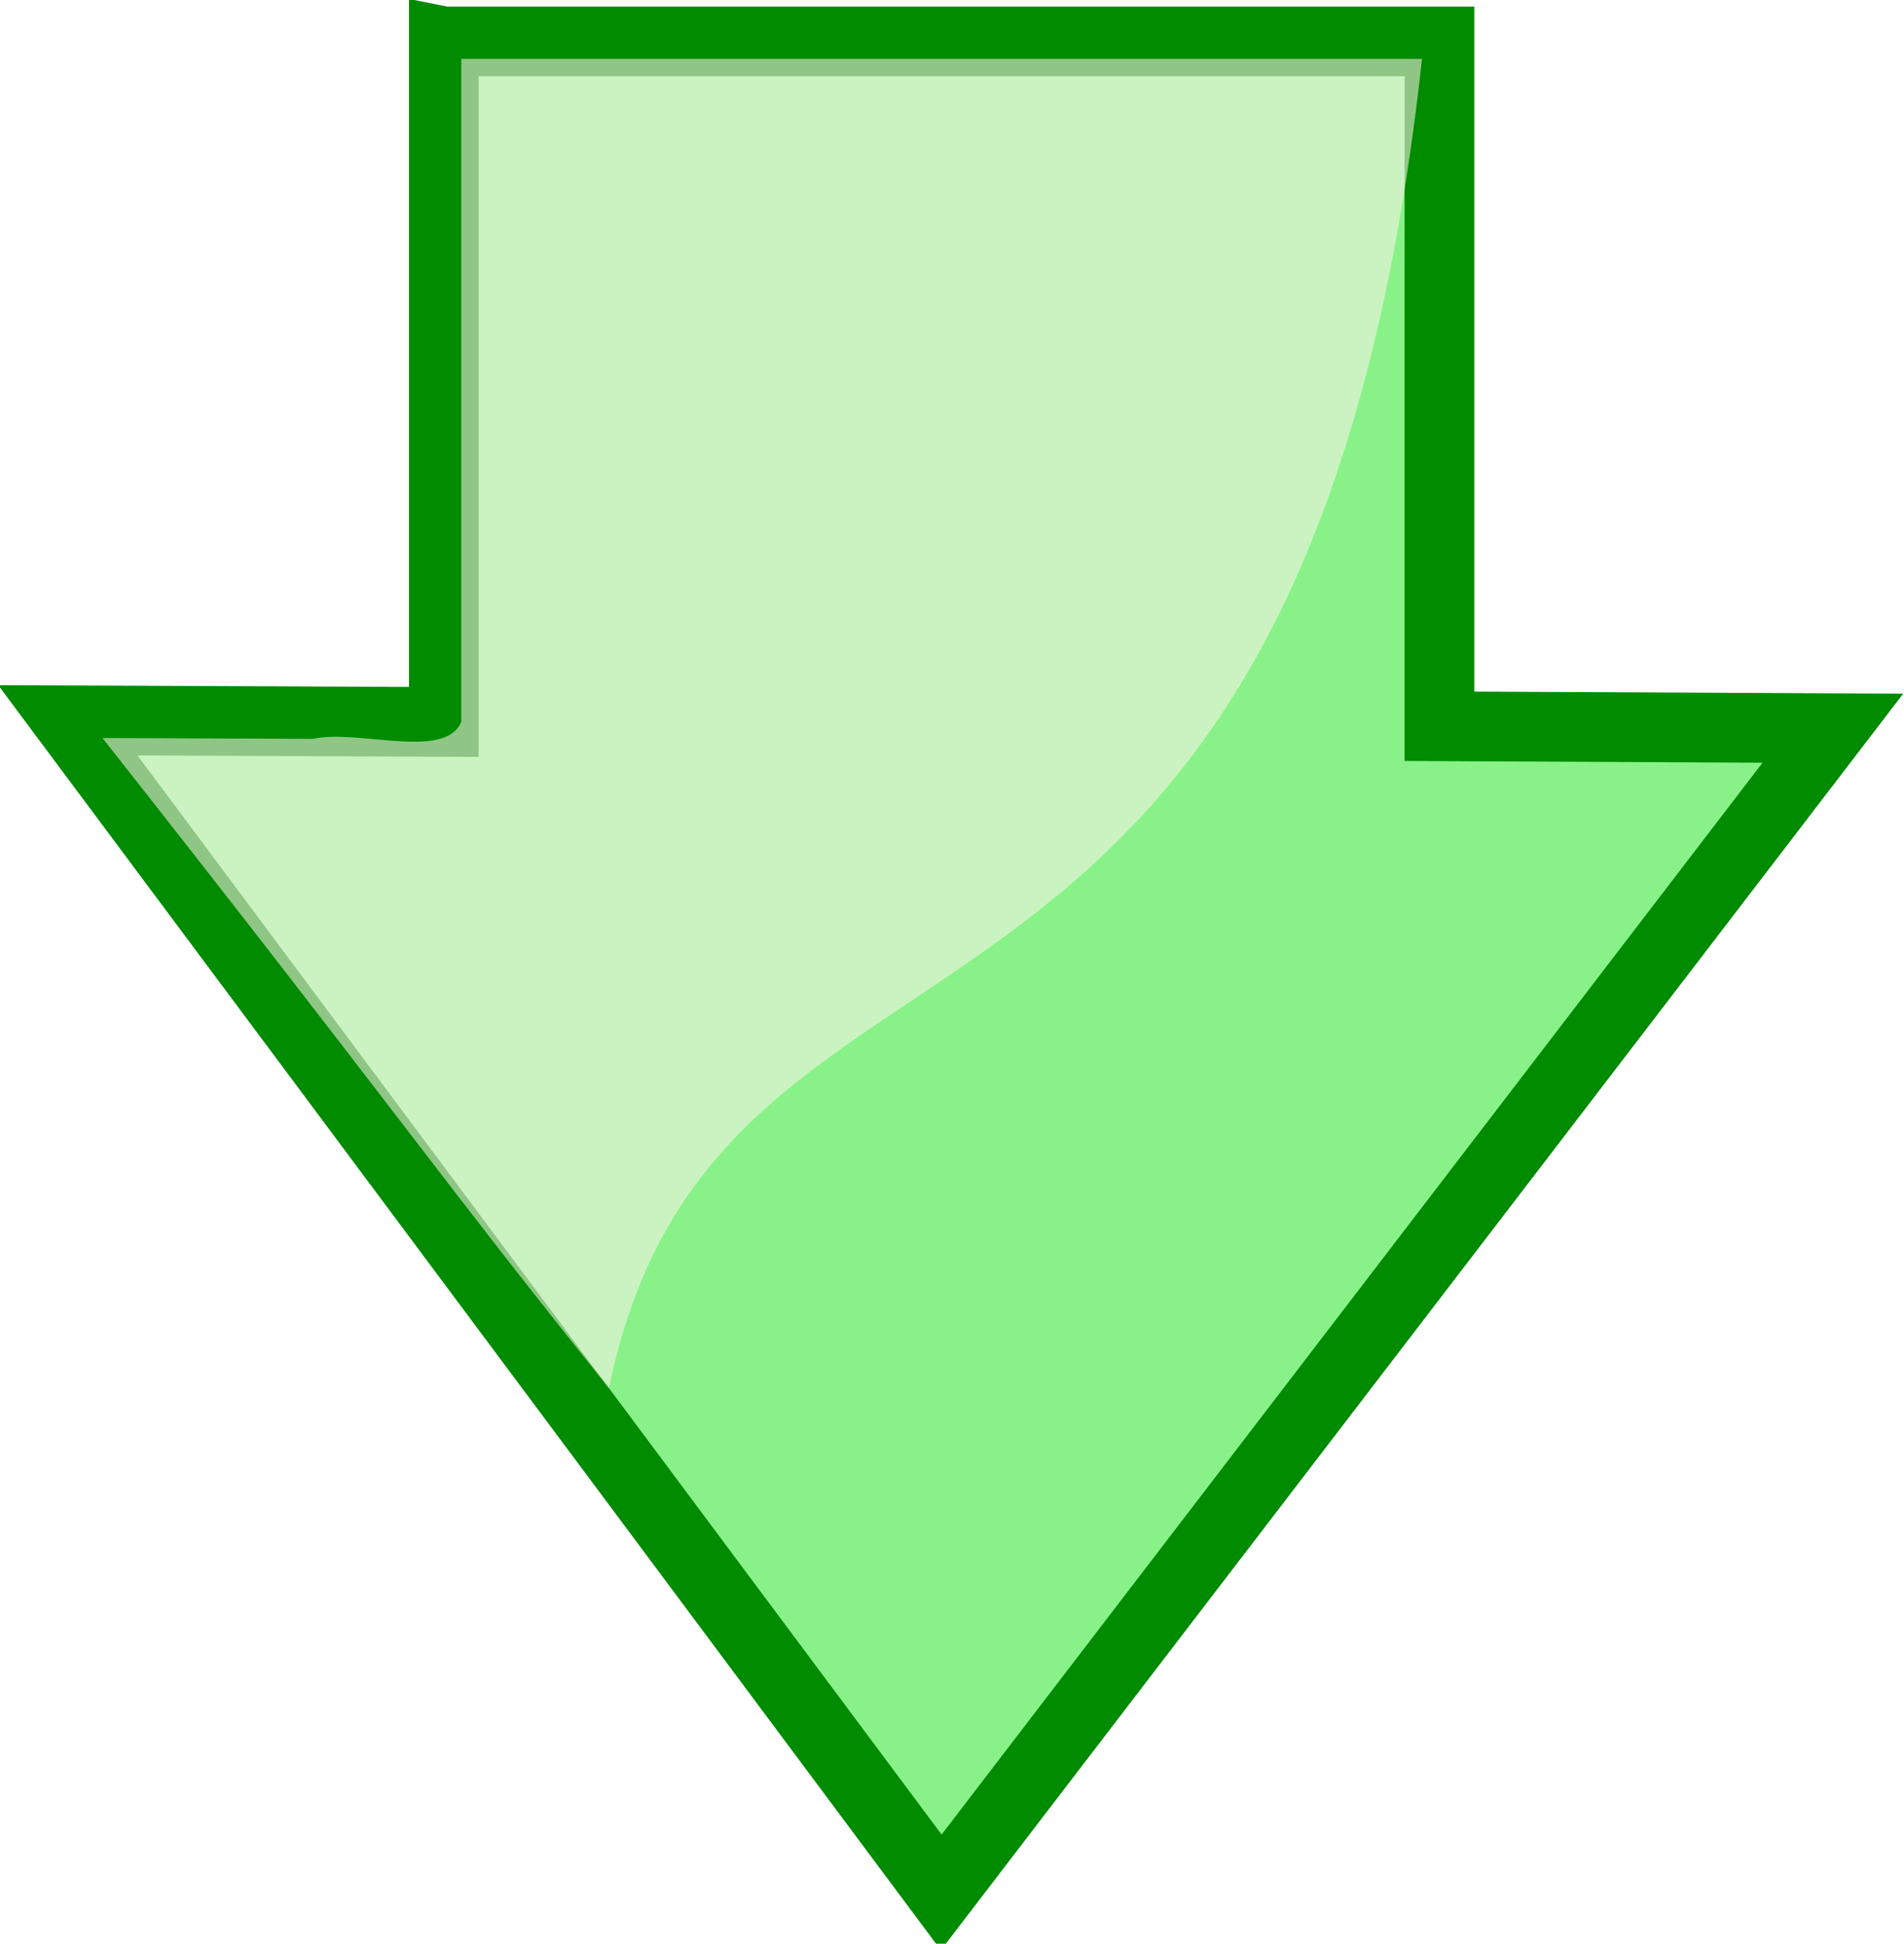 <svg xmlns="http://www.w3.org/2000/svg" version="1.0" viewBox="0 0 494.31 504.71"><defs><filter id="a"><feGaussianBlur stdDeviation="1.671"/></filter></defs><path d="M119.51 12.551v176.7l-97.606-.42 113.37 152.17 113.37 152.17 115.71-151.11 115.77-151.18-102.13-.5V12.551l-258.48.001z" style="fill-rule:evenodd;stroke:#008b00;stroke-width:18.094;fill:#88f288" transform="translate(-4.286 -1.79)"/><path d="M549.16 395.34c-.82 10.77-13.87 14.21-22.82 11.94-5.16-.43-11.3-.7-4.88 4.81 24.31 32.55 48.54 65.16 72.79 97.75 26.02-33.95 52.04-67.91 78.06-101.87-10.96-.05-21.91-.1-32.87-.13v-78.62h-90.28v66.12z" style="filter:url(#a);fill-rule:evenodd;fill:url(#linearGradient3441)" transform="translate(-1099.686 -706.7) scale(2.262)"/><path d="M124.04 189.25c-4.29 10.05-26.771 1.79-38.454 4.39-18.235-.07-36.47-.15-54.706-.22 76.19 96.69 86.88 113.2 131.51 168.82 28.29-138.26 180.44-63.3 211.07-345.16-83.14-.005-166.28-.005-249.42-.005v172.18z" style="opacity:.559;fill-rule:evenodd;fill:#fff5ee" transform="translate(-4.286 -1.79)"/></svg>